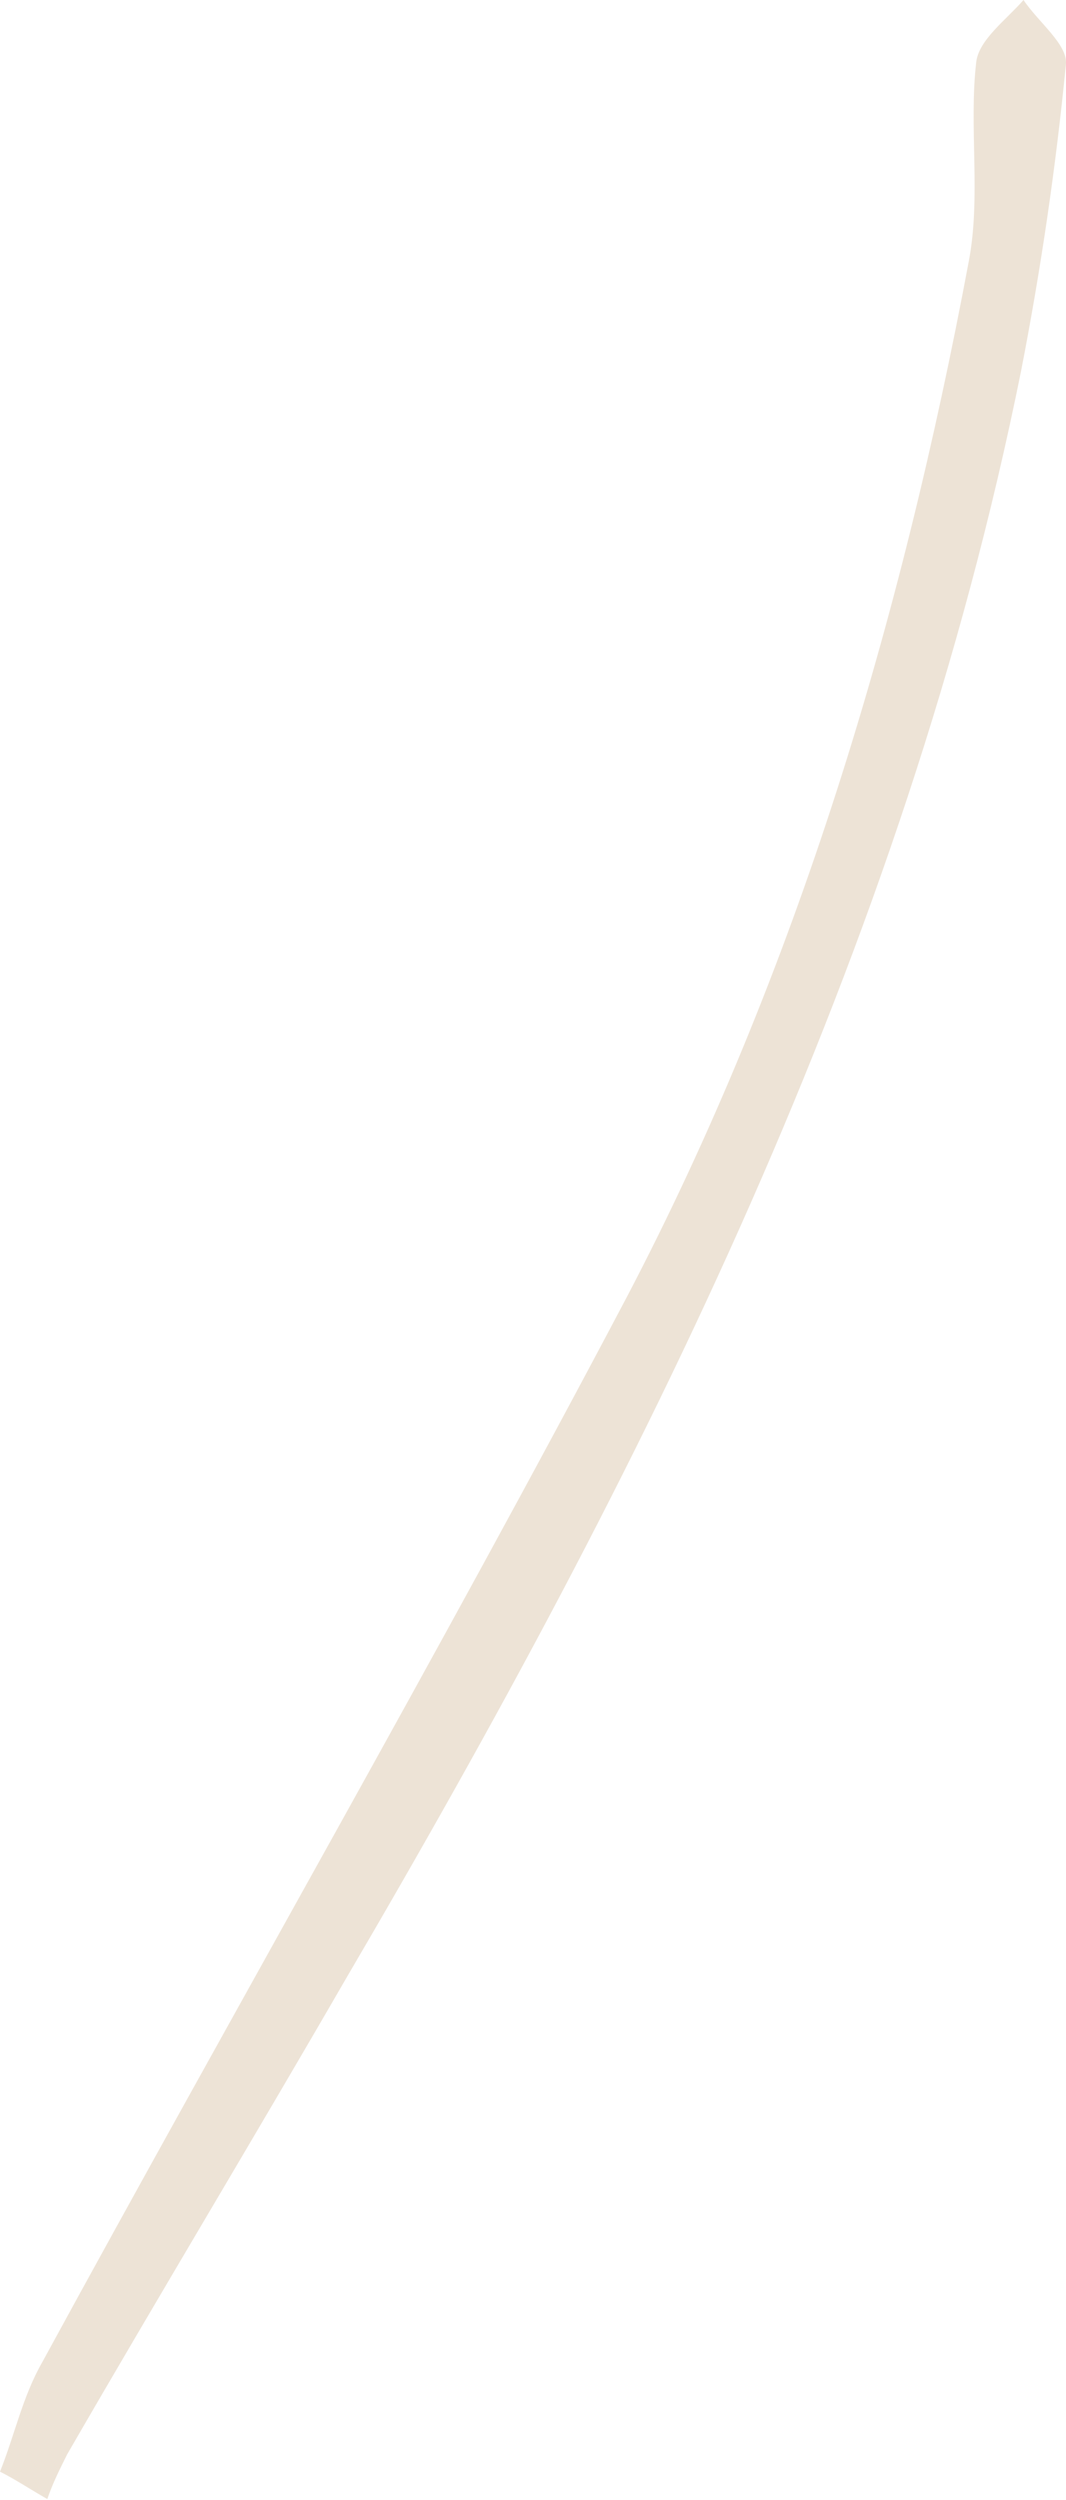 <?xml version="1.0" encoding="UTF-8"?> <svg xmlns="http://www.w3.org/2000/svg" width="154" height="361" viewBox="0 0 154 361" fill="none"> <path d="M0 356.886C2.159 351.49 3.238 346.093 6.116 341.056C34.178 289.61 63.318 238.883 90.66 187.077C115.124 140.308 130.235 89.581 139.948 37.775C141.747 28.421 139.948 18.348 141.028 8.994C141.387 5.756 145.345 2.878 147.863 0C150.022 3.238 154.339 6.476 153.979 9.354C152.54 24.104 150.381 38.855 147.503 53.605C130.594 137.43 92.819 212.621 50.007 285.653C36.696 308.678 23.025 331.343 9.714 354.368C8.634 356.526 7.555 358.685 6.835 360.844C4.317 359.404 2.159 357.965 0 356.886Z" fill="#DDC9AE" fill-opacity="0.5"></path> </svg> 